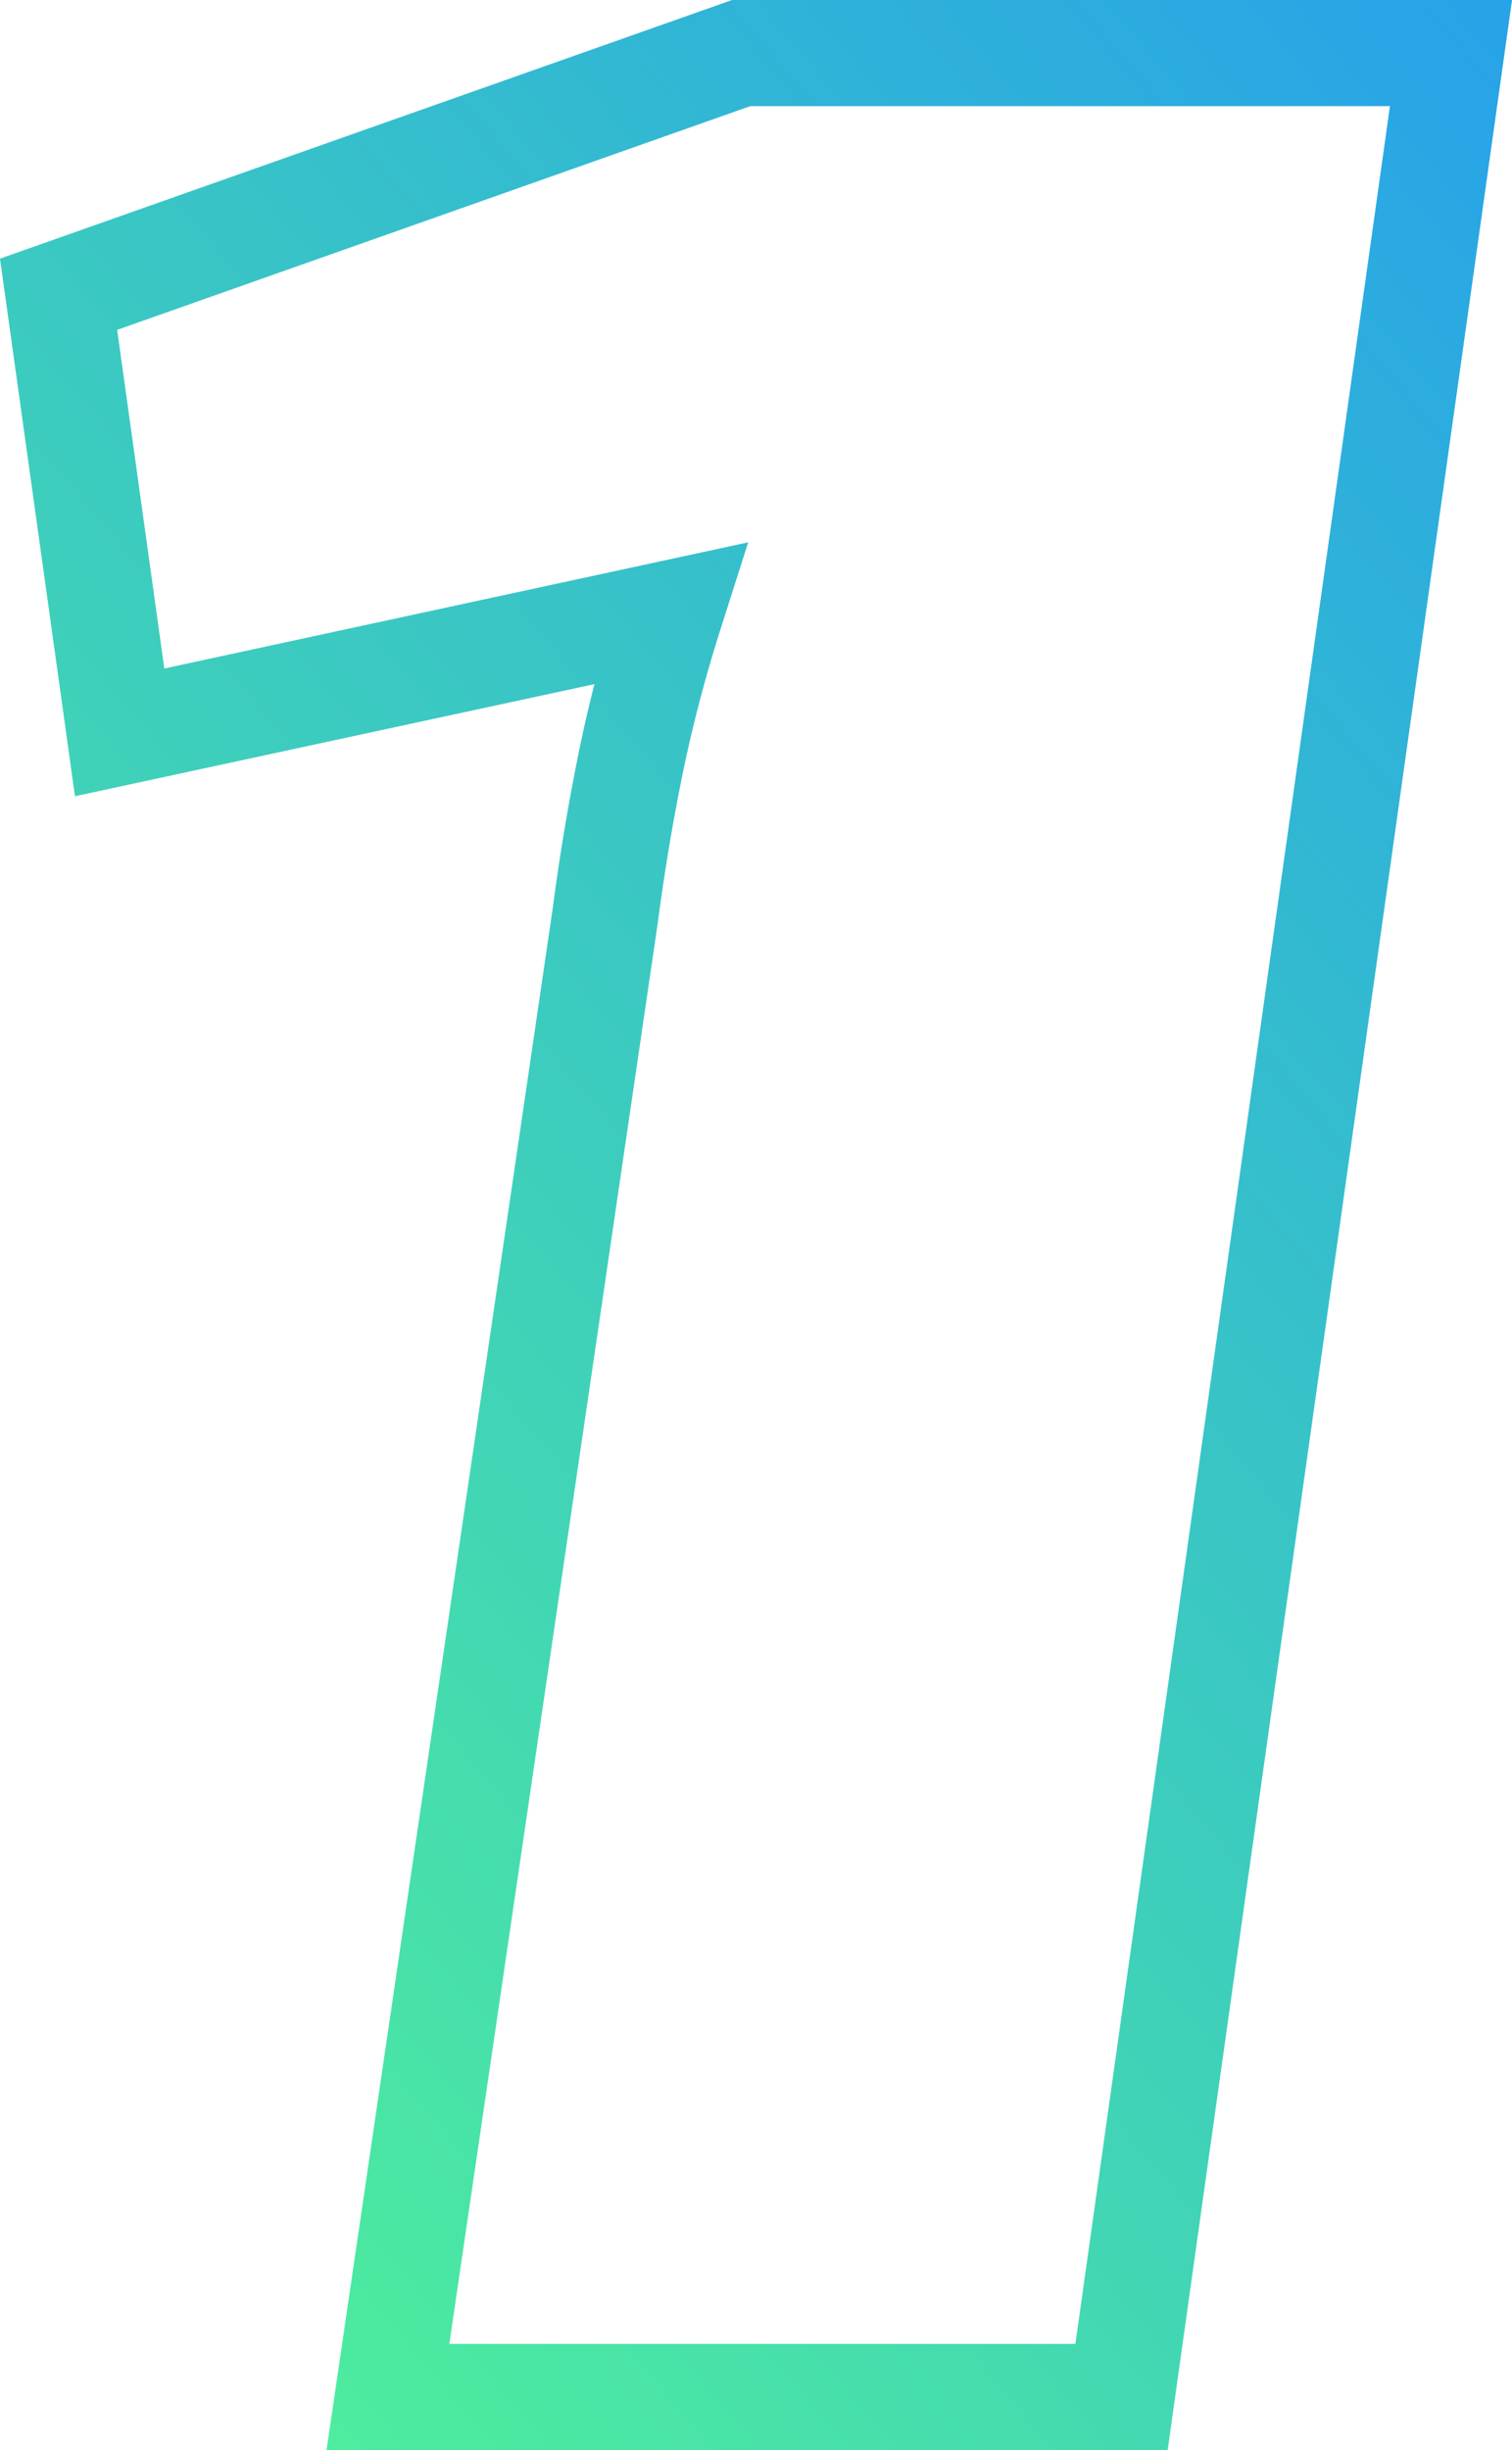 <svg id="Group_286" data-name="Group 286" xmlns="http://www.w3.org/2000/svg" xmlns:xlink="http://www.w3.org/1999/xlink" width="59.358" height="96.161" viewBox="0 0 59.358 96.161">
  <defs>
    <linearGradient id="linear-gradient" x1="1" x2="0.21" y2="1.086" gradientUnits="objectBoundingBox">
      <stop offset="0" stop-color="#26a1ea"/>
      <stop offset="1" stop-color="#4ff09a"/>
    </linearGradient>
    <clipPath id="clip-path">
      <rect id="Rectangle_338" data-name="Rectangle 338" width="59.358" height="96.161" fill="url(#linear-gradient)"/>
    </clipPath>
  </defs>
  <g id="Group_285" data-name="Group 285" transform="translate(0 0)" clip-path="url(#clip-path)">
    <path id="Path_311" data-name="Path 311" d="M45.84,96.161H12.82L21.7,35.645c.267-2.046.612-4.114,1.021-6.114.182-.891.387-1.787.615-2.679l-20.393,4.4L0,10.152,28.739,0h30.62Zm-28.2-4.166H42.218L54.566,4.166H29.454L4.6,12.947,6.45,26.238l22.922-4.952-1.091,3.427A55.569,55.569,0,0,0,26.8,30.366c-.388,1.9-.717,3.871-.976,5.85Z" transform="translate(0 0)" fill="url(#linear-gradient)"/>
  </g>
</svg>
